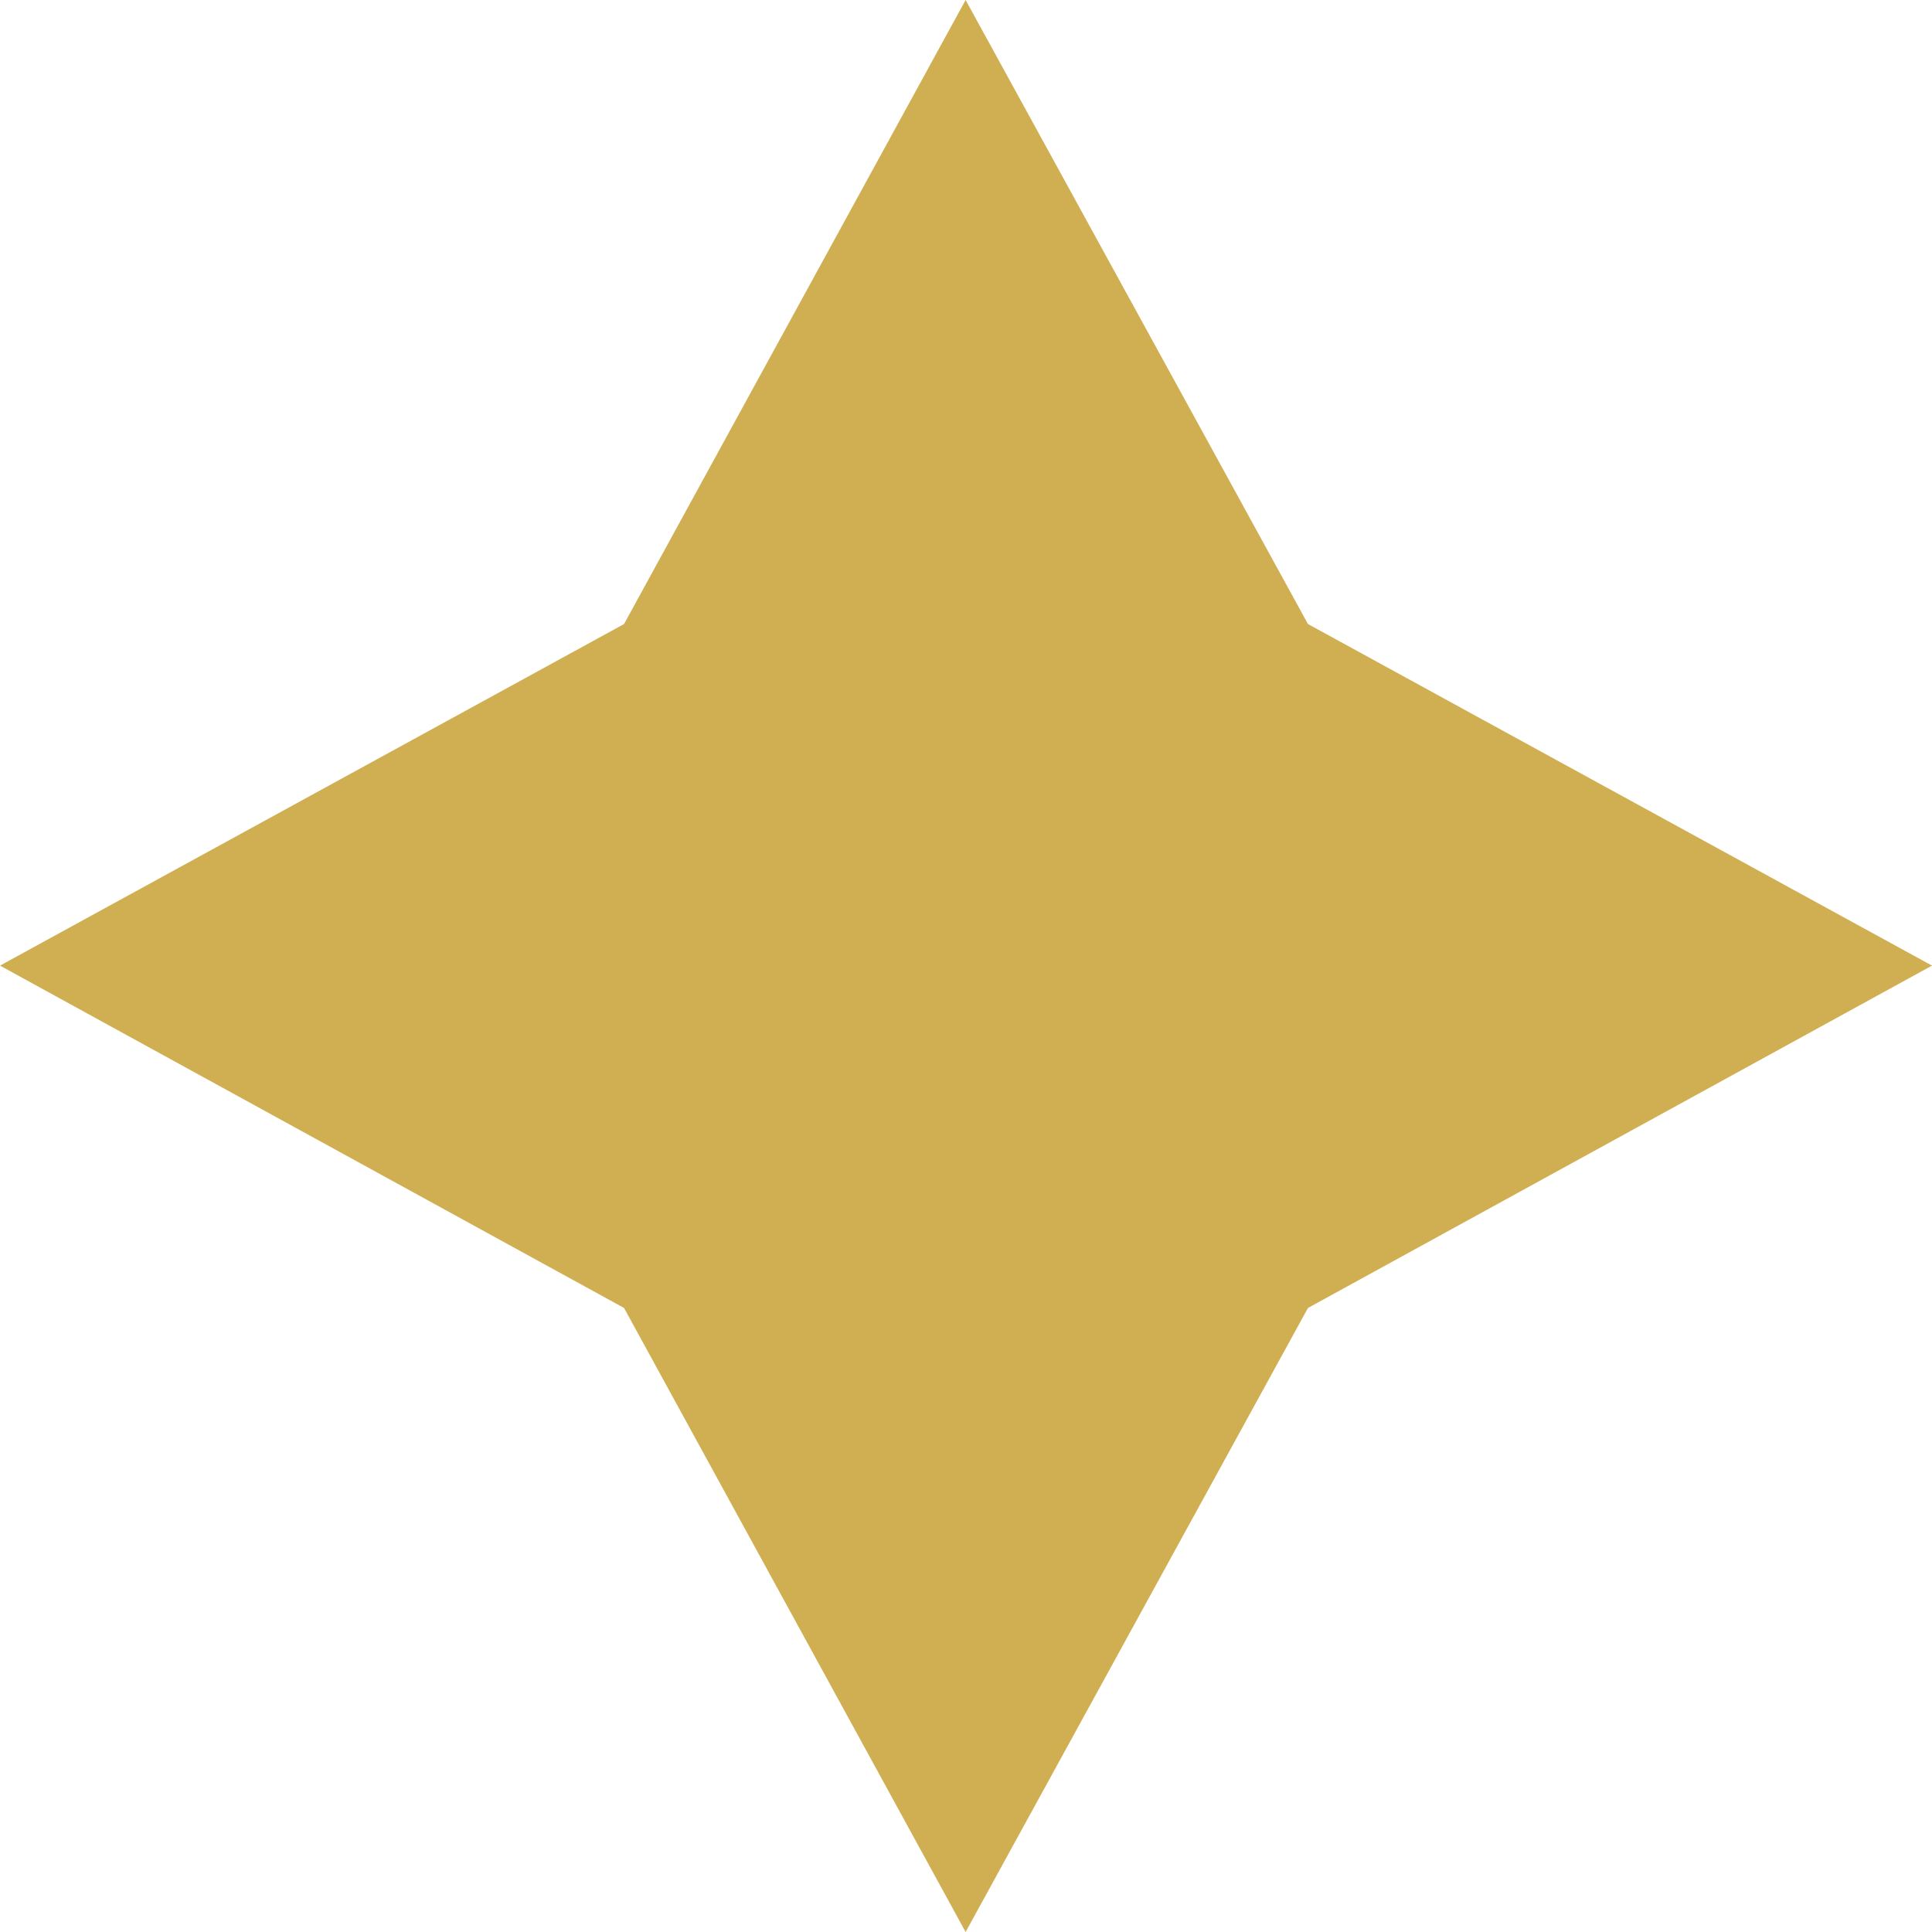 <svg width="5" height="5" viewBox="0 0 5 5" fill="none" xmlns="http://www.w3.org/2000/svg">
<path d="M2.499 0L3.385 1.615L5 2.499L3.385 3.385L2.499 5L1.615 3.385L0 2.499L1.615 1.615L2.499 0Z" fill="#D0AF52"/>
</svg>
